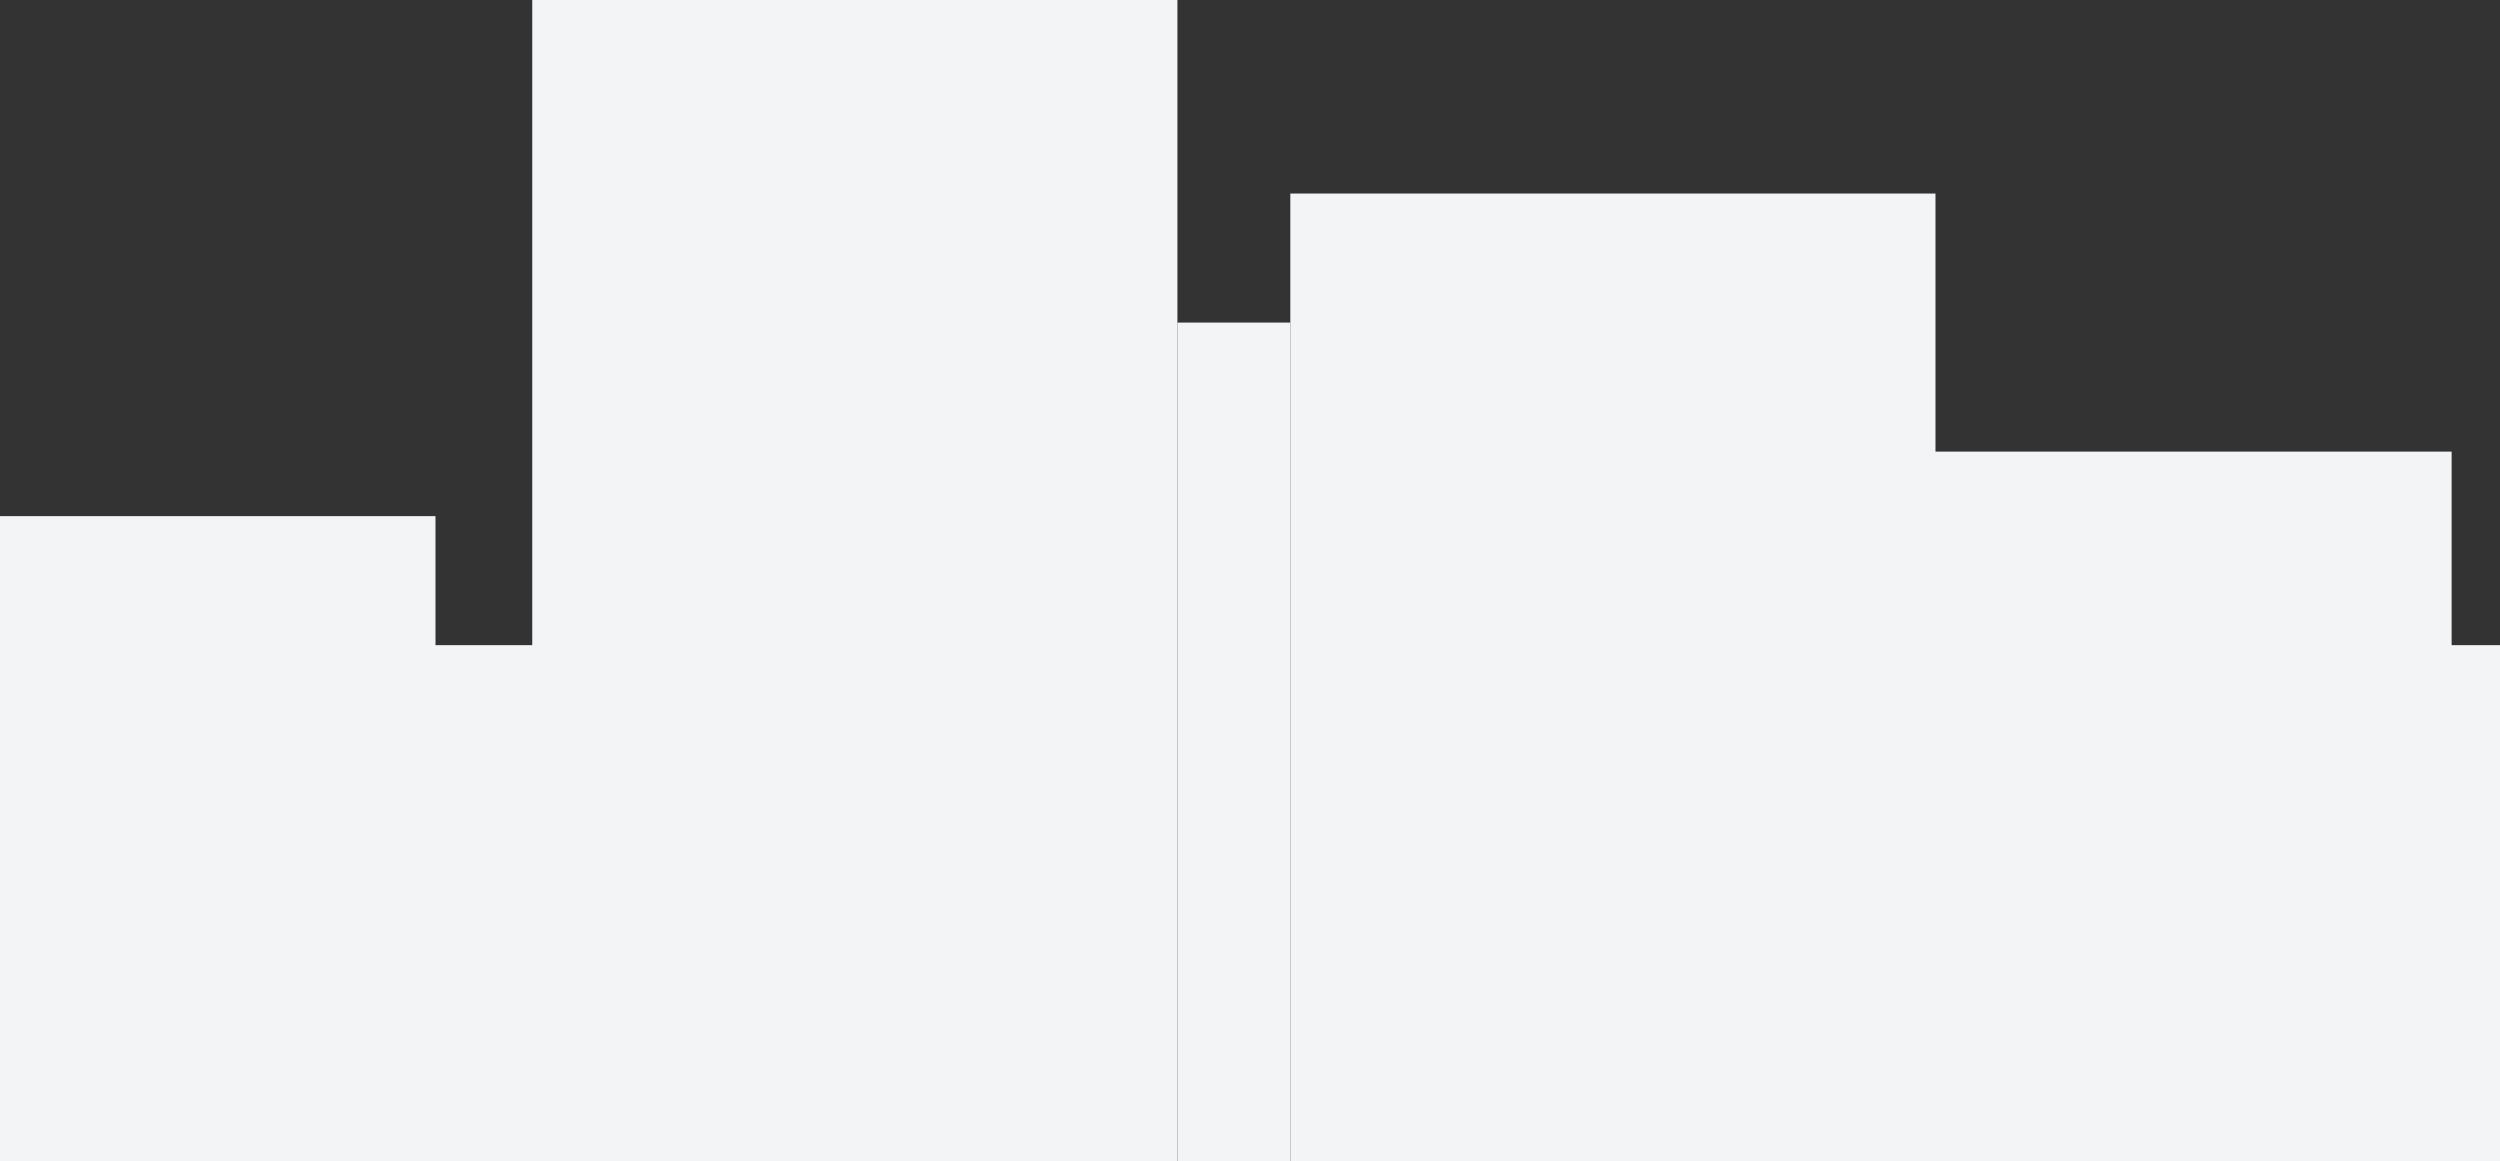 <svg width="155" height="72" viewBox="0 0 155 72" fill="none" xmlns="http://www.w3.org/2000/svg">
<rect x="0" y="0" width="155" height="72" fill="#333333" stroke="none"/>
<rect x="73" y="20" width="7" height="52" fill="#F3F4F6"/>
<rect x="80" y="12" width="40" height="60" fill="#F3F4F6"/>
<rect x="33" width="40" height="72" fill="#F3F4F6"/>
<rect x="112" y="28" width="40" height="44" fill="#F3F4F6"/>
<rect x="128" y="40" width="27" height="32" fill="#F3F4F6"/>
<rect x="19" y="40" width="27" height="32" fill="#F3F4F6"/>
<rect y="32" width="27" height="40" fill="#F3F4F6"/>
</svg>
